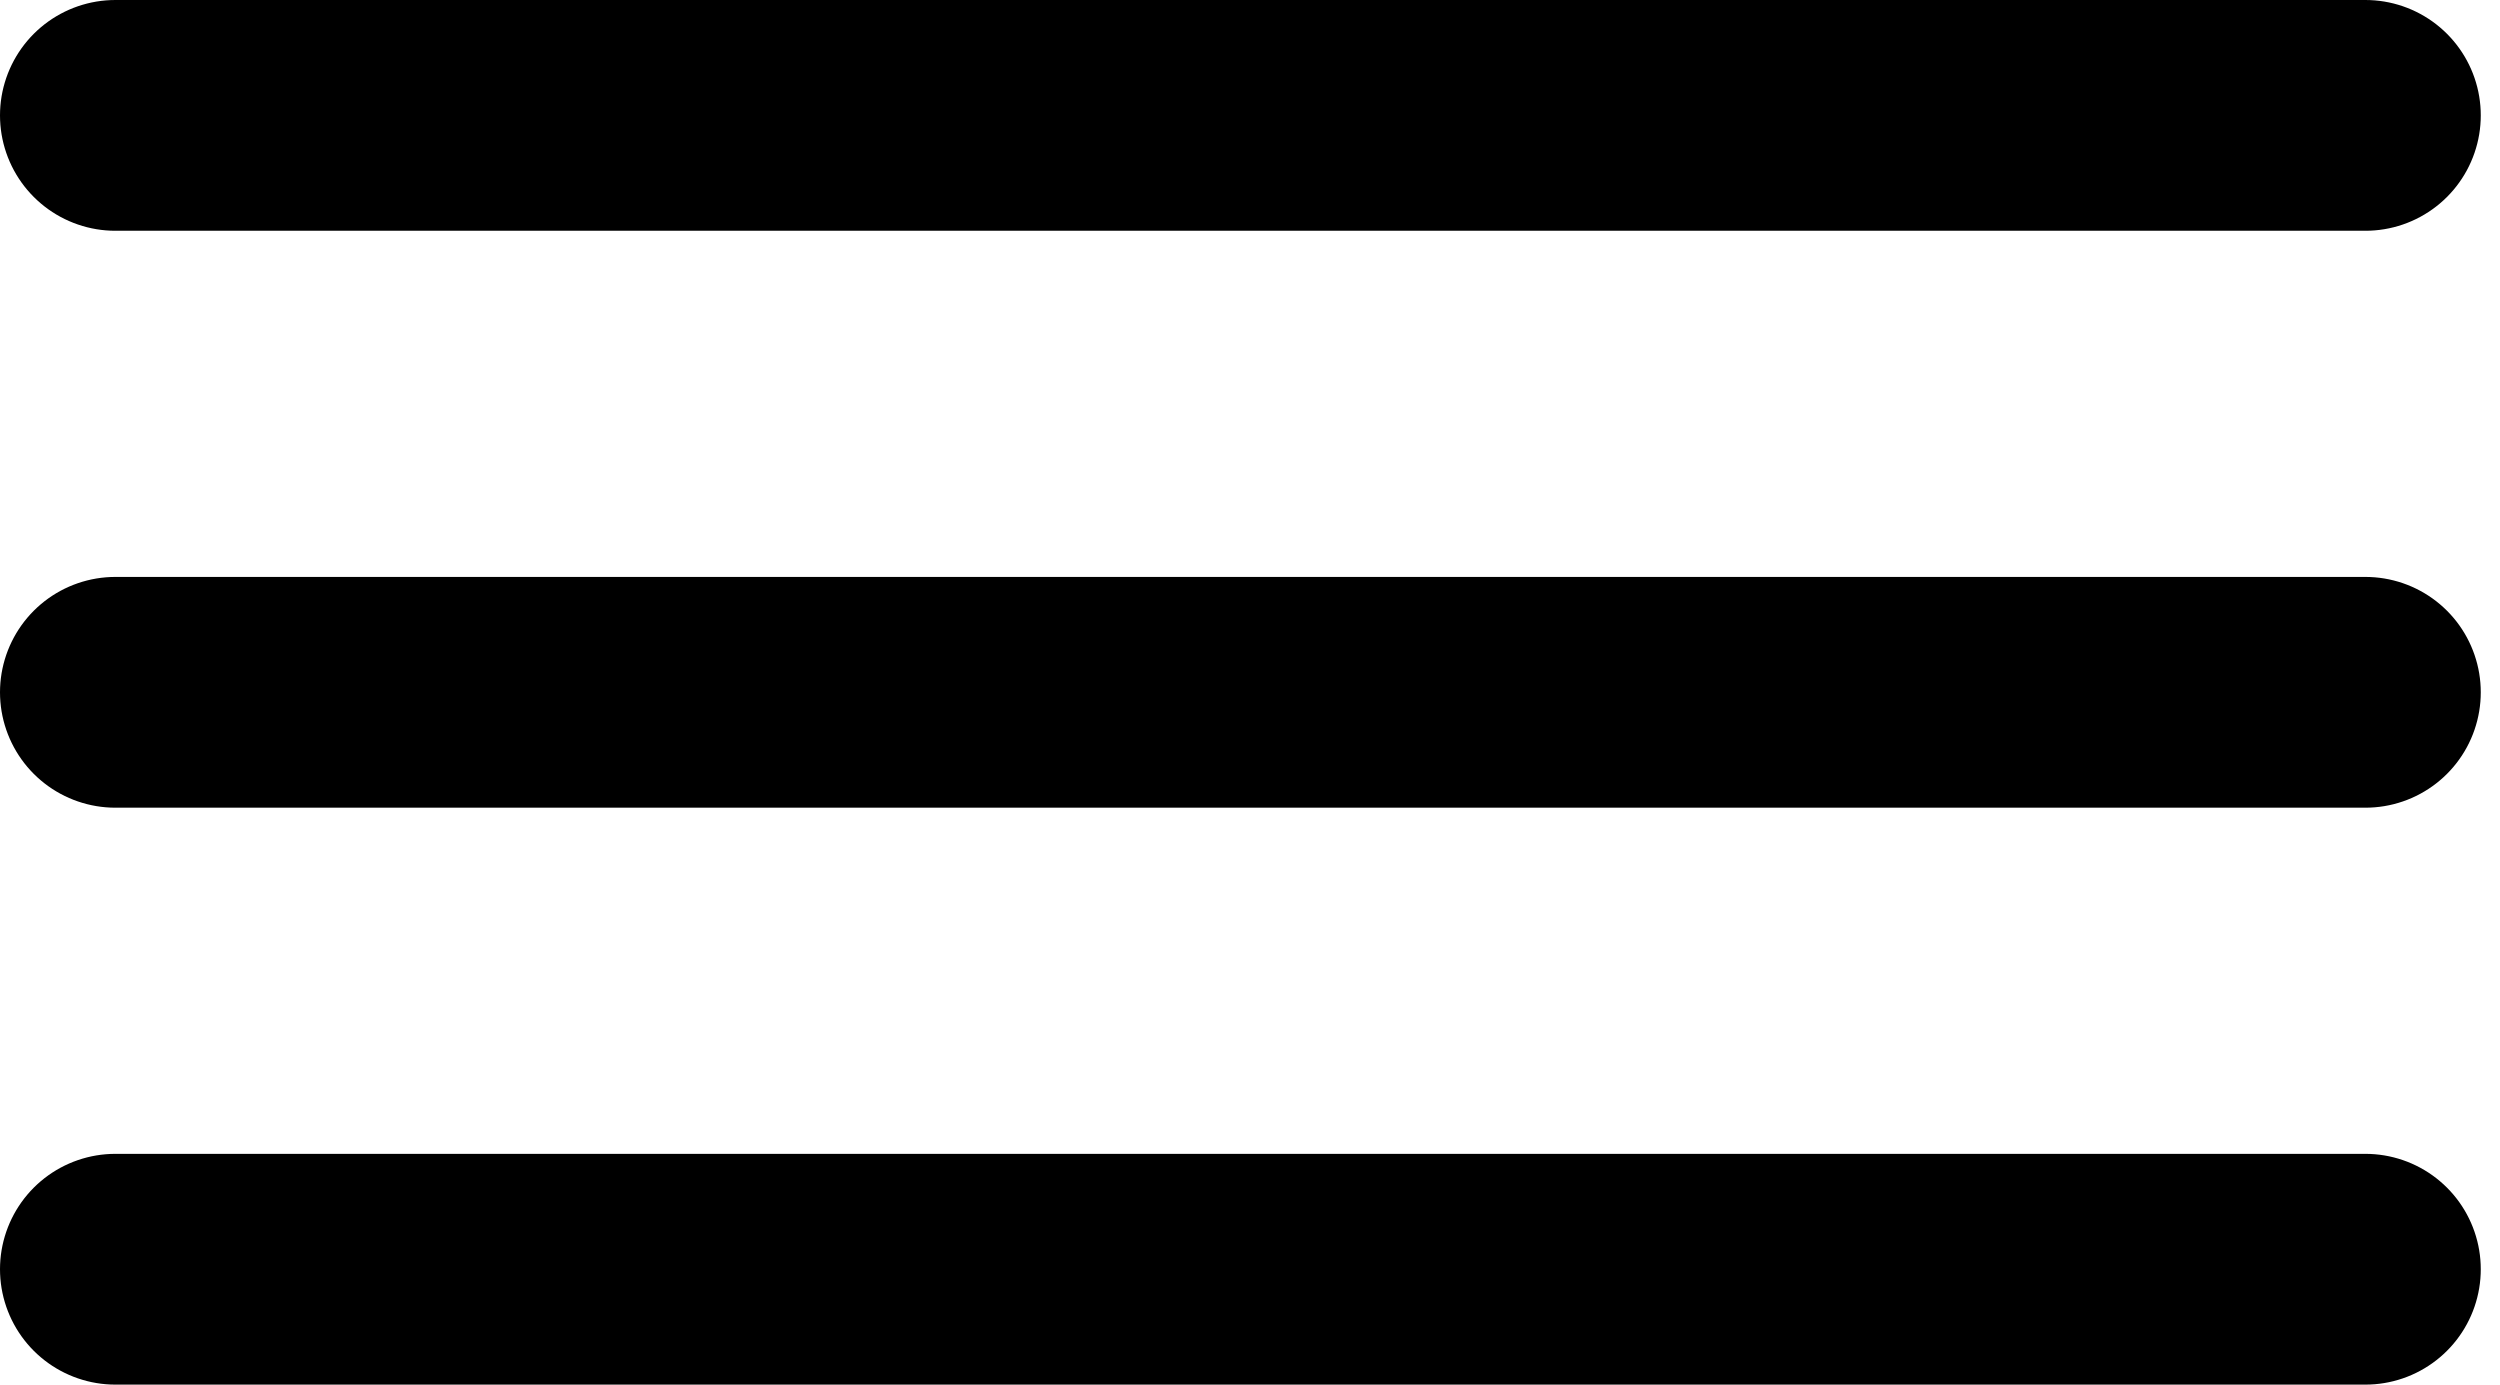 <?xml version="1.0" encoding="UTF-8"?> <svg xmlns="http://www.w3.org/2000/svg" width="65" height="36" viewBox="0 0 65 36" fill="none"><path d="M3 3H61.5" stroke="black" stroke-width="6" stroke-linecap="round"></path><path d="M3 18H61.5" stroke="black" stroke-width="6" stroke-linecap="round"></path><path d="M3 33H61.5" stroke="black" stroke-width="6" stroke-linecap="round"></path></svg> 